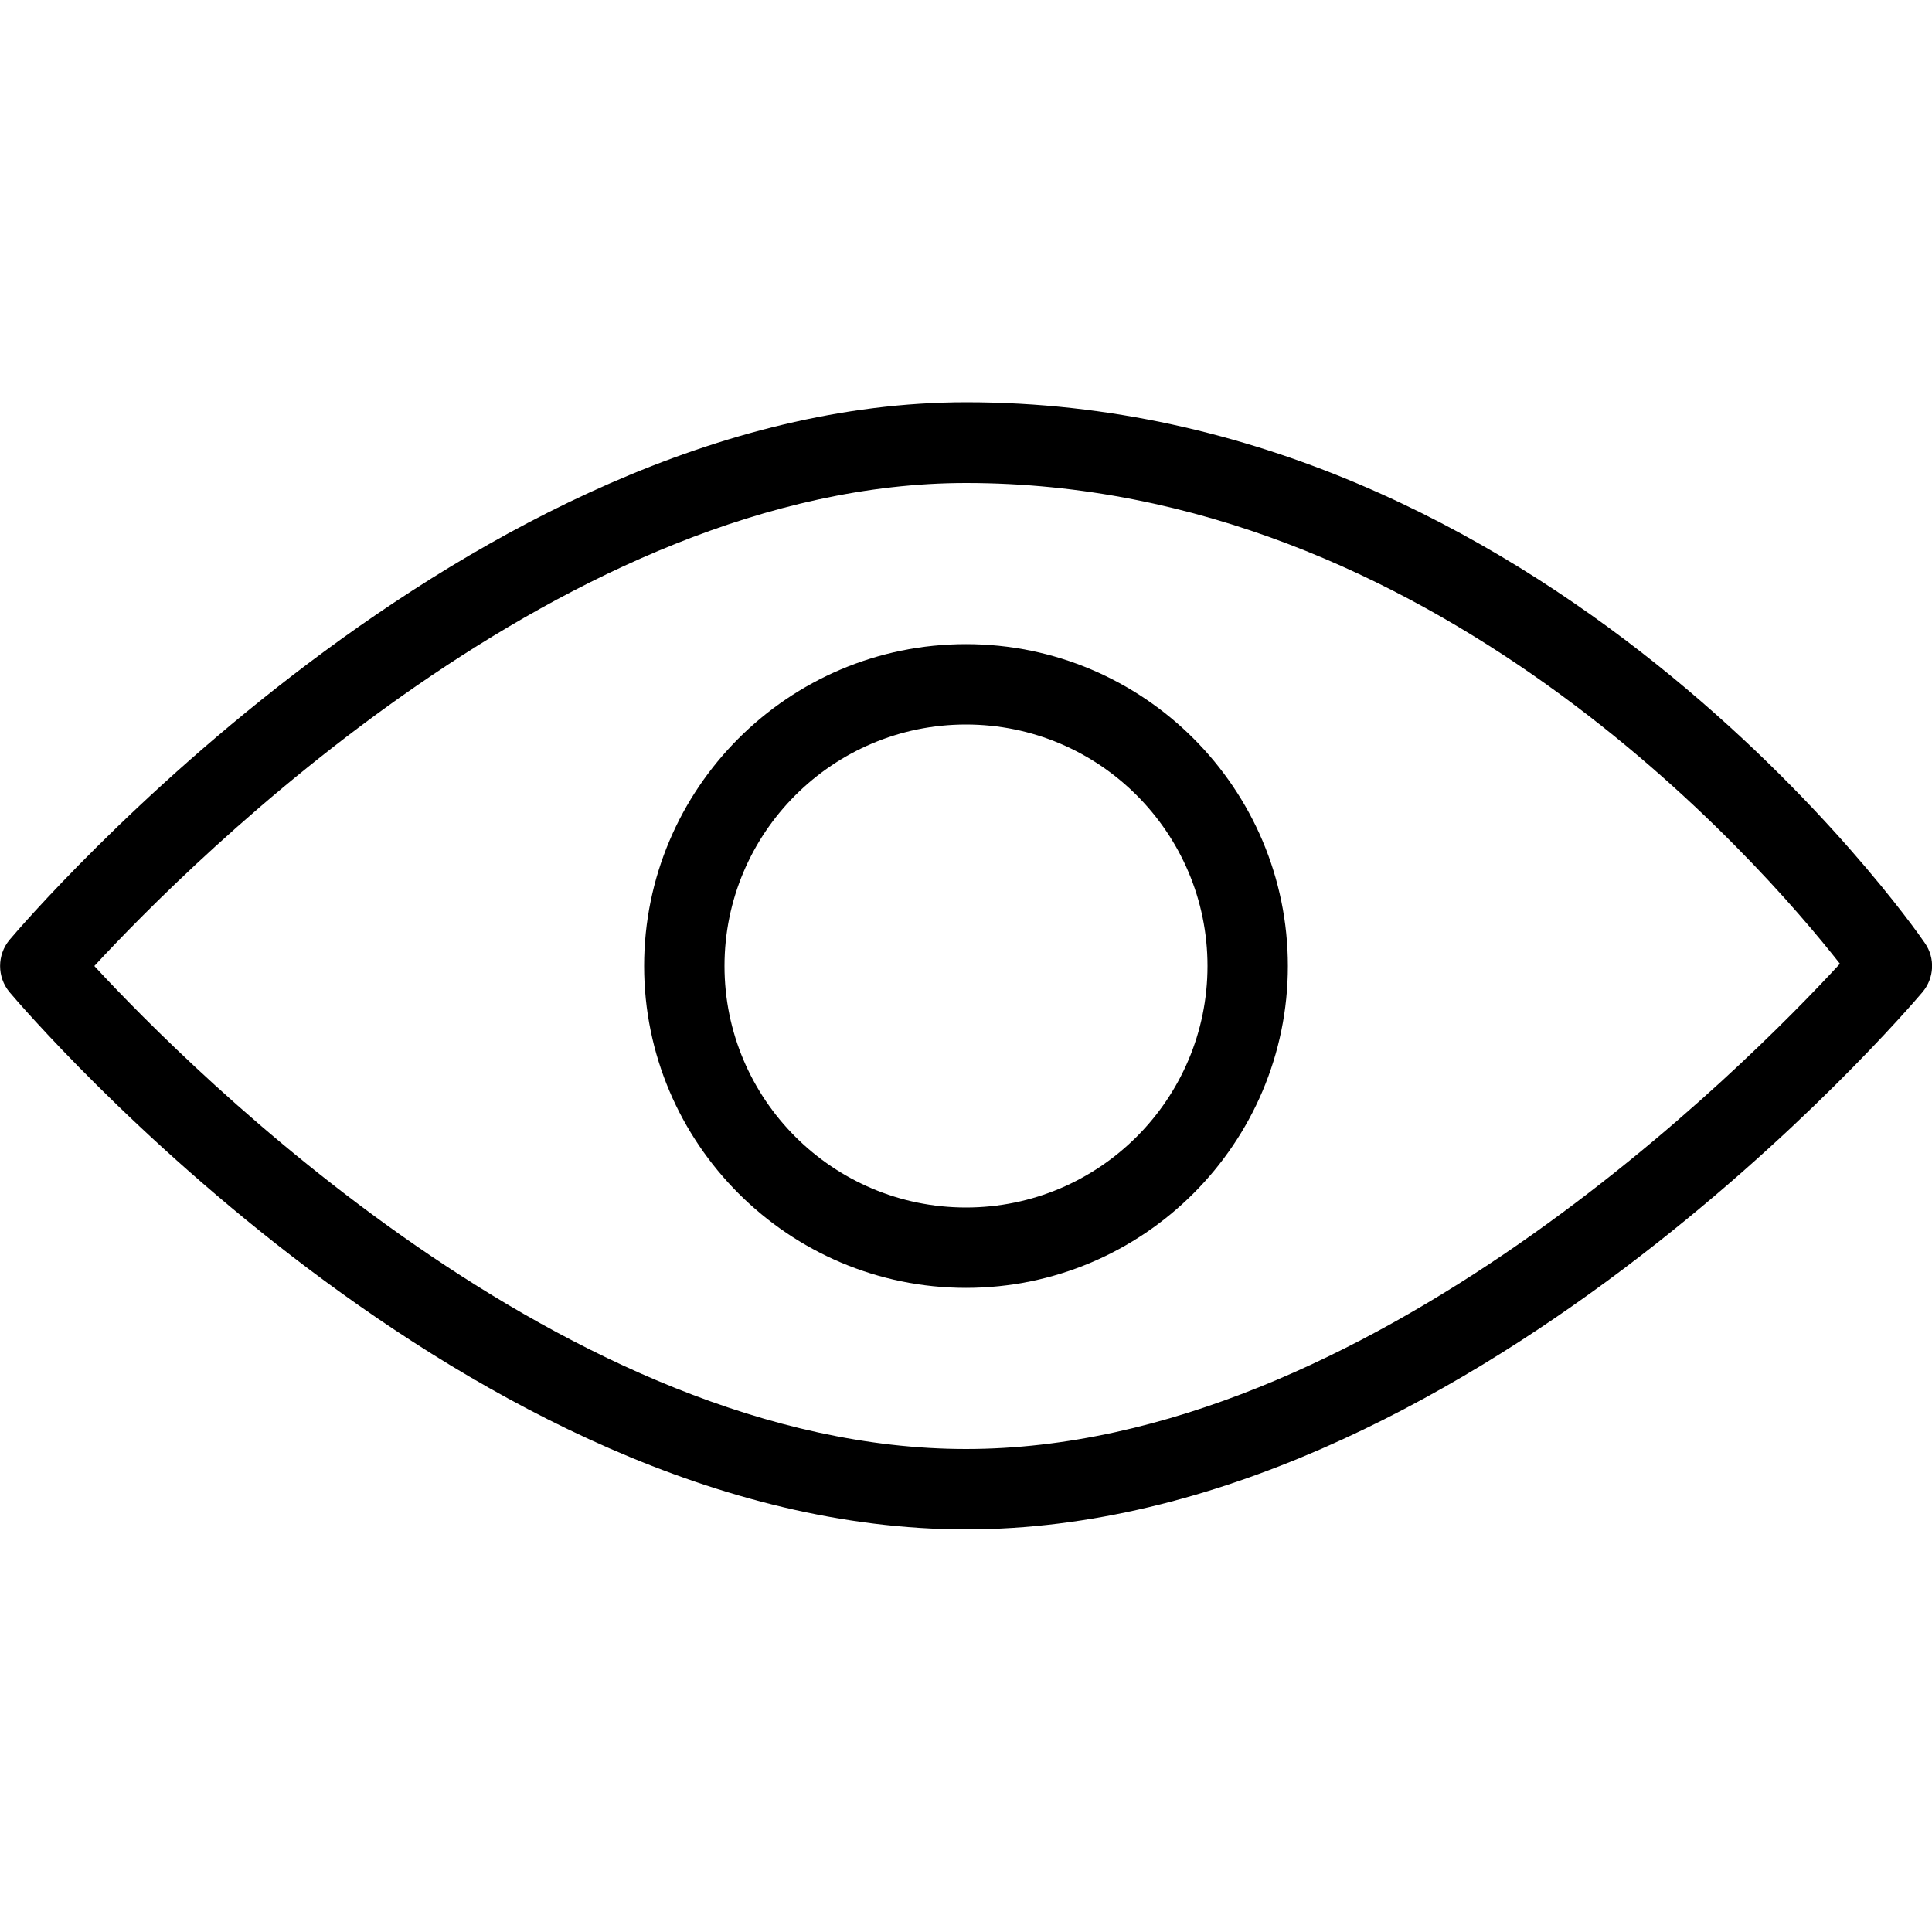 <svg xmlns="http://www.w3.org/2000/svg" xml:space="preserve" style="enable-background:new 0 0 512 512" viewBox="0 0 512 512"><path d="M510.1 249.9c-4-5.9-100.9-143.3-254.1-143.3-131.4.1-248.6 136.7-253.5 142.5-3.3 4-3.3 9.8 0 13.8 4.9 5.8 122 142.4 253.5 142.4s248.6-136.6 253.5-142.4c3.1-3.7 3.4-9 .6-13zM256 384C150.6 384 50.4 283.5 25 256c25.4-27.5 125.5-128 231-128 123.3 0 210.3 100.3 231.6 127.4C463 282.1 362.3 384 256 384z"/><path d="M256 170.7c-47.1 0-85.3 38.3-85.3 85.3s38.3 85.3 85.3 85.3 85.3-38.3 85.3-85.3-38.2-85.3-85.3-85.3zm0 149.3c-35.3 0-64-28.7-64-64s28.7-64 64-64 64 28.7 64 64-28.7 64-64 64z"/></svg>